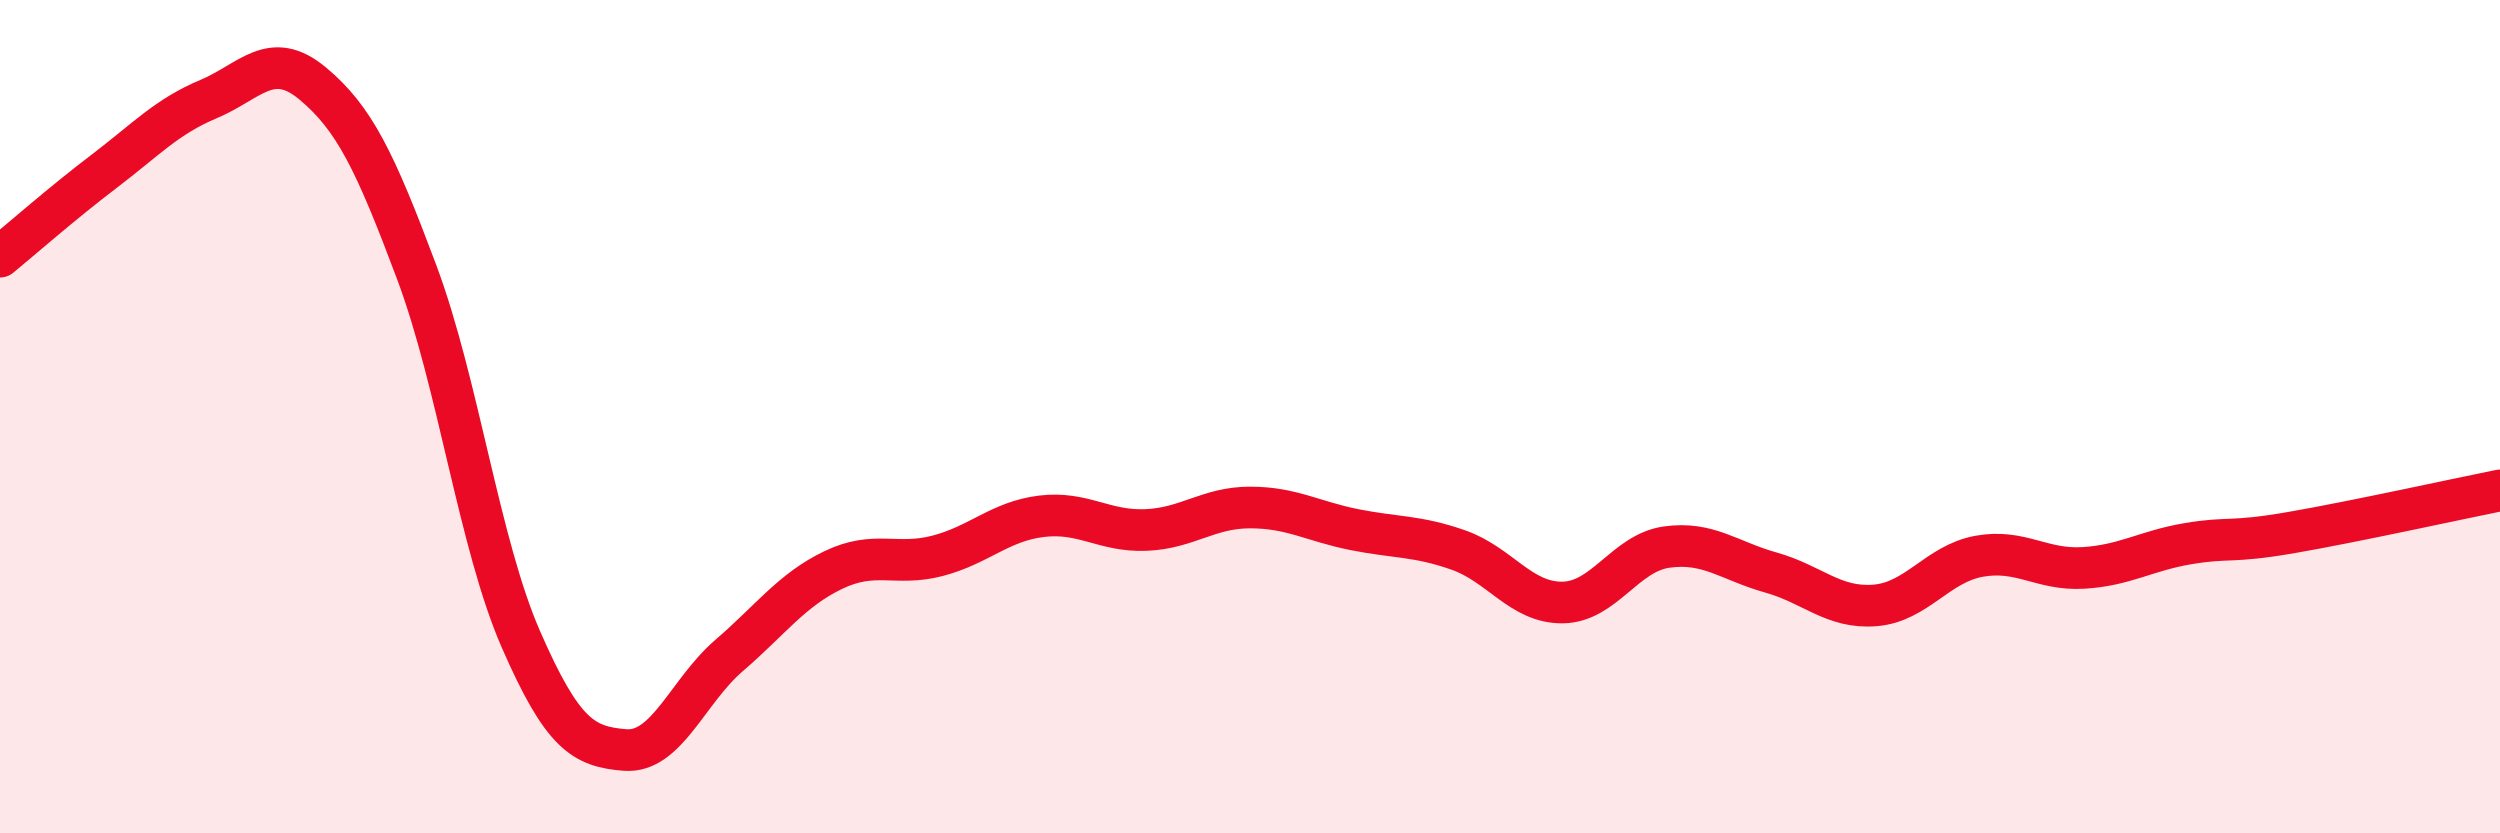 
    <svg width="60" height="20" viewBox="0 0 60 20" xmlns="http://www.w3.org/2000/svg">
      <path
        d="M 0,6.16 C 0.5,5.75 1.5,4.87 2.5,4.11 C 3.5,3.35 4,2.8 5,2.38 C 6,1.96 6.5,1.17 7.5,2 C 8.5,2.83 9,3.86 10,6.53 C 11,9.2 11.5,13.05 12.5,15.34 C 13.5,17.63 14,17.92 15,18 C 16,18.08 16.5,16.59 17.5,15.73 C 18.5,14.87 19,14.16 20,13.68 C 21,13.2 21.5,13.6 22.5,13.34 C 23.5,13.08 24,12.51 25,12.39 C 26,12.27 26.5,12.76 27.5,12.72 C 28.5,12.68 29,12.18 30,12.18 C 31,12.18 31.5,12.51 32.5,12.71 C 33.5,12.91 34,12.85 35,13.2 C 36,13.55 36.5,14.47 37.5,14.46 C 38.5,14.45 39,13.27 40,13.13 C 41,12.99 41.5,13.46 42.5,13.74 C 43.5,14.02 44,14.61 45,14.53 C 46,14.45 46.5,13.53 47.5,13.35 C 48.5,13.17 49,13.69 50,13.63 C 51,13.57 51.5,13.22 52.5,13.05 C 53.5,12.88 53.5,13.04 55,12.78 C 56.5,12.52 59,11.97 60,11.77L60 20L0 20Z"
        fill="#EB0A25"
        opacity="0.1"
        stroke-linecap="round"
        stroke-linejoin="round"
      />
      <path
        d="M 0,6.16 C 0.5,5.75 1.5,4.87 2.5,4.11 C 3.5,3.35 4,2.8 5,2.38 C 6,1.96 6.5,1.17 7.5,2 C 8.5,2.83 9,3.86 10,6.53 C 11,9.2 11.5,13.05 12.5,15.34 C 13.5,17.63 14,17.92 15,18 C 16,18.08 16.5,16.59 17.5,15.73 C 18.5,14.87 19,14.16 20,13.68 C 21,13.2 21.5,13.6 22.5,13.34 C 23.5,13.08 24,12.51 25,12.39 C 26,12.27 26.5,12.76 27.5,12.72 C 28.5,12.68 29,12.18 30,12.18 C 31,12.18 31.5,12.51 32.5,12.71 C 33.5,12.91 34,12.85 35,13.2 C 36,13.55 36.5,14.47 37.5,14.46 C 38.5,14.45 39,13.27 40,13.13 C 41,12.99 41.5,13.46 42.5,13.74 C 43.5,14.02 44,14.61 45,14.53 C 46,14.45 46.5,13.53 47.5,13.35 C 48.5,13.17 49,13.69 50,13.63 C 51,13.57 51.5,13.22 52.5,13.05 C 53.5,12.88 53.5,13.04 55,12.78 C 56.5,12.52 59,11.97 60,11.77"
        stroke="#EB0A25"
        stroke-width="1"
        fill="none"
        stroke-linecap="round"
        stroke-linejoin="round"
      />
    </svg>
  